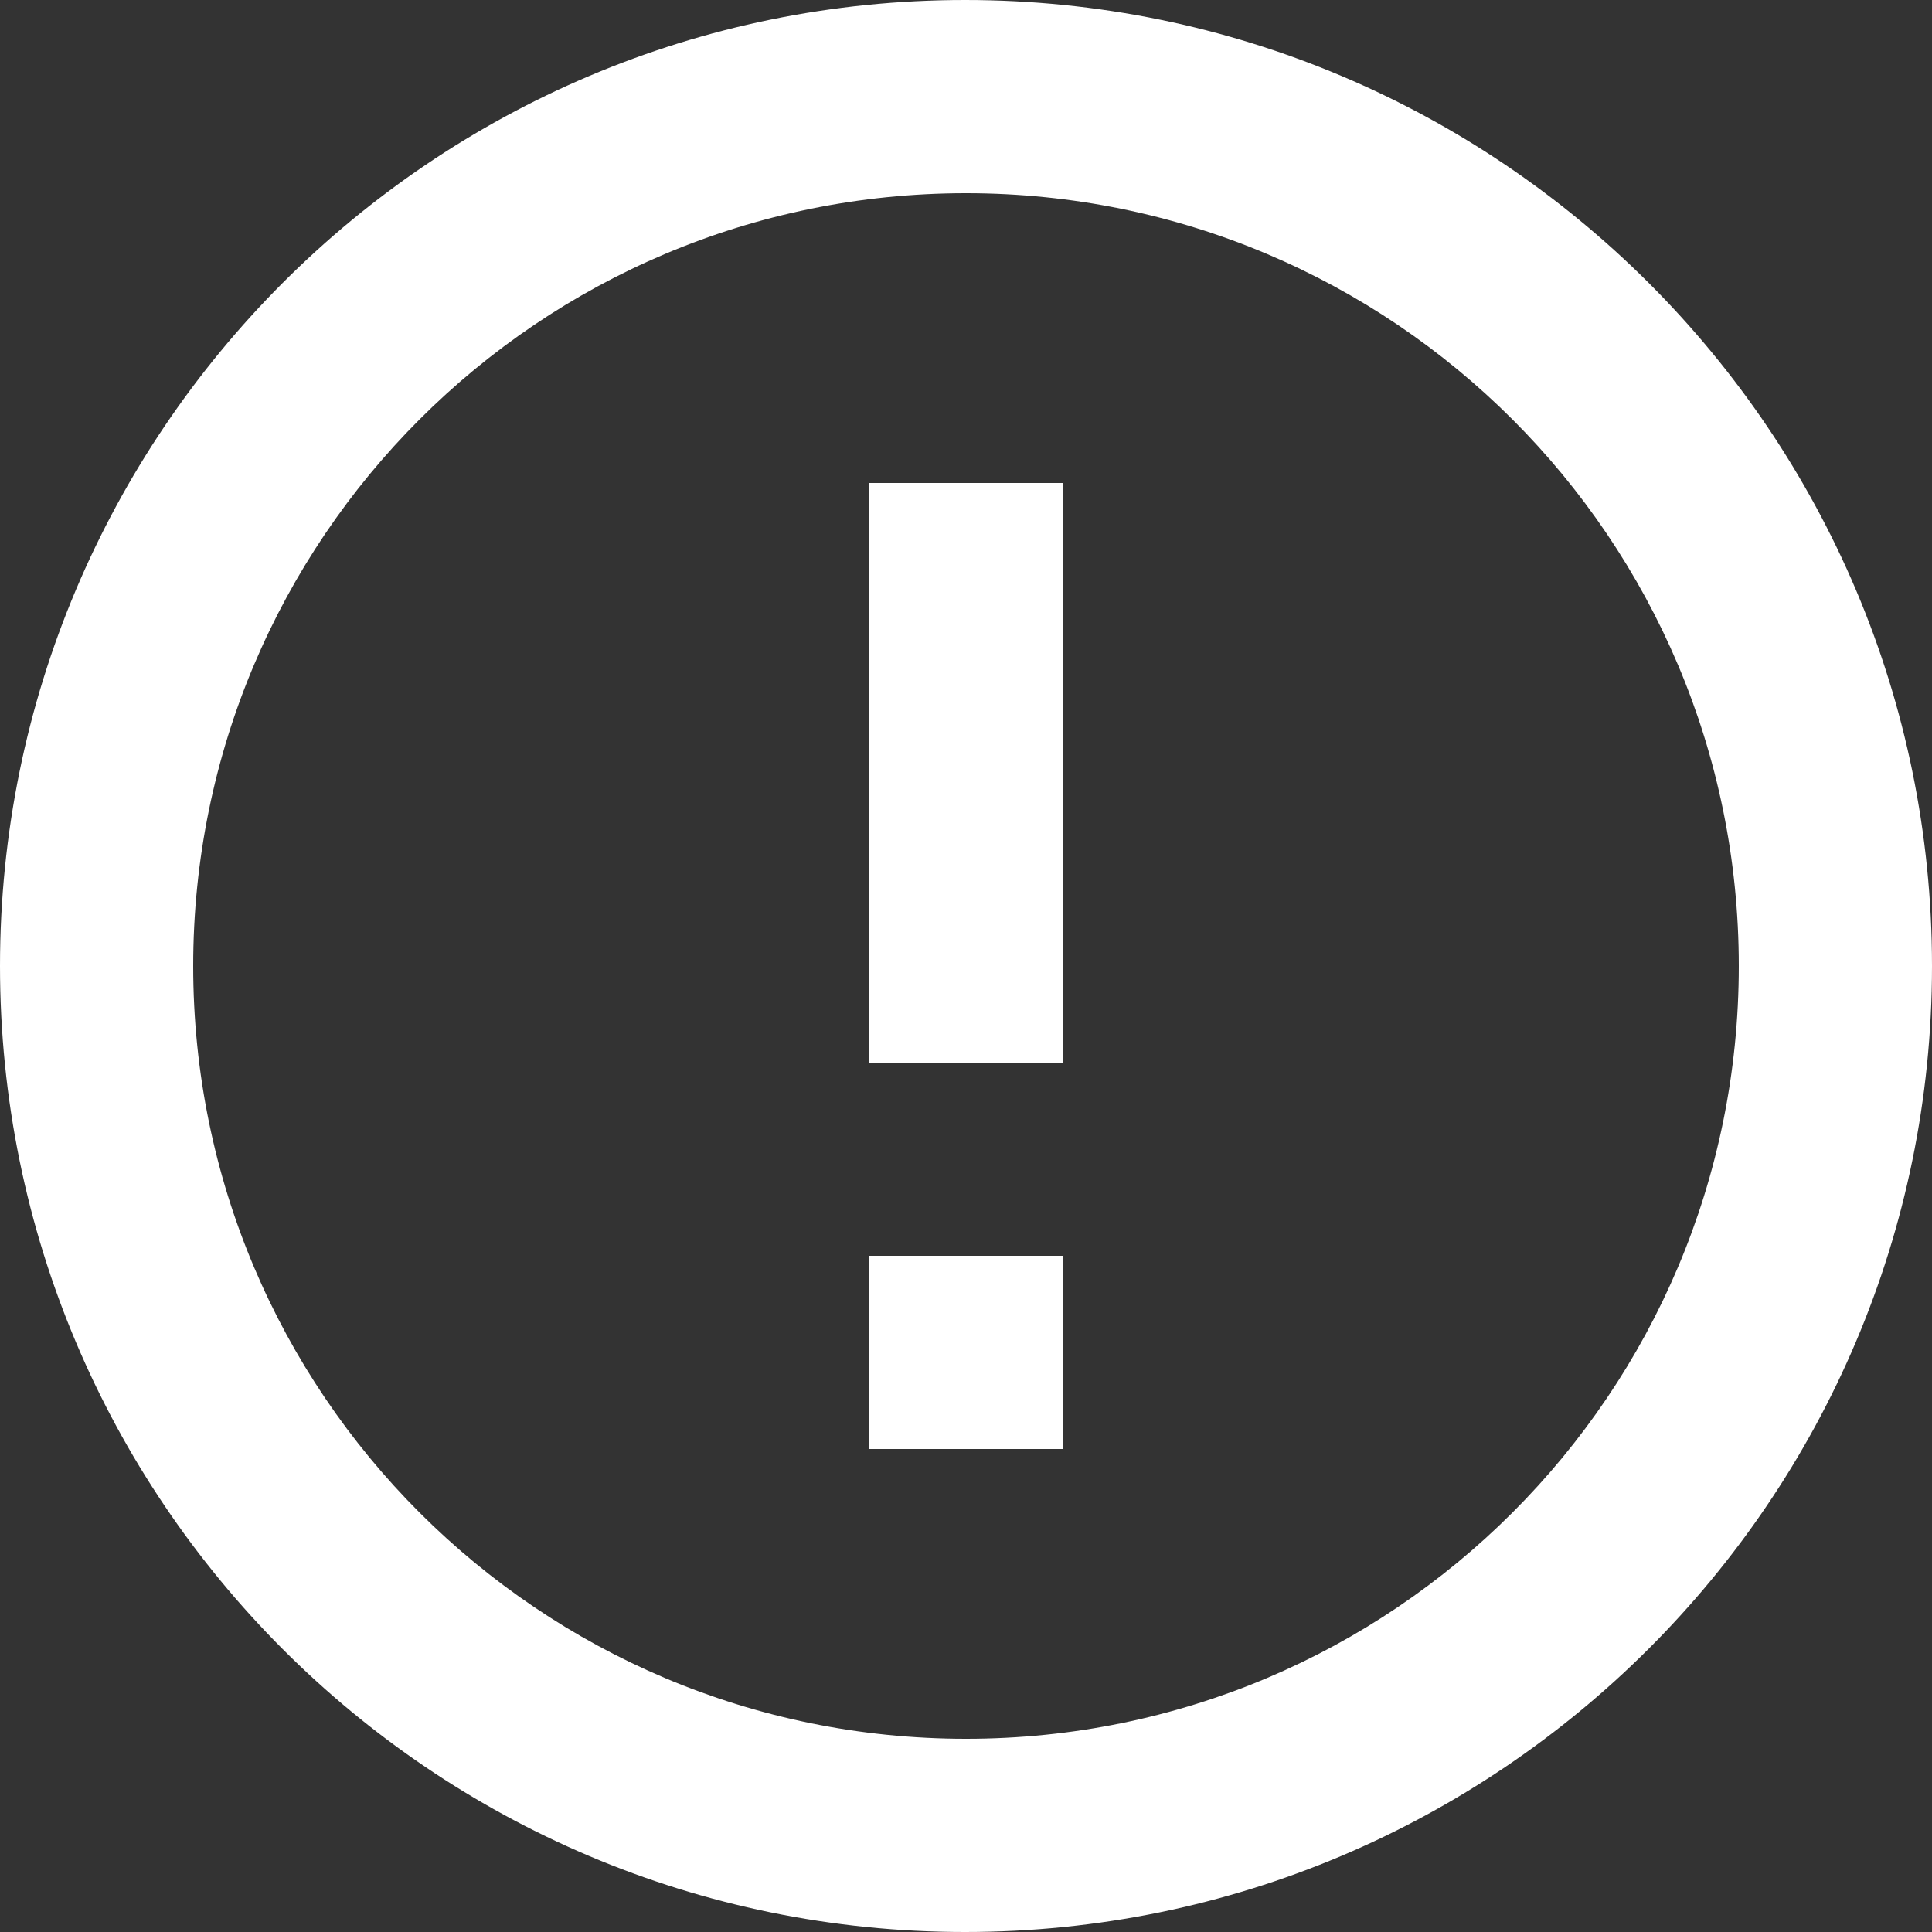 <?xml version="1.0" encoding="UTF-8"?>
<svg id="Layer_2" data-name="Layer 2" xmlns="http://www.w3.org/2000/svg" viewBox="0 0 2000 2000">
  <rect x="0" y="0" width="2000" height="2000" fill="#333333" stroke="none"/>
  <defs>
    <style>
      .cls-1 {
        fill: #fff;
      }
    </style>
  </defs>
  <g id="ERROR">
    <path class="cls-1" d="M900,1300h200v200h-200v-200ZM900,500h200v600h-200V500ZM999,0C447,0,0,448,0,1000s447,1000,999,1000,1001-448,1001-1000S1552,0,999,0M1000,1800c-442,0-800-358-800-800S558,200,1000,200s800,358,800,800-358,800-800,800"/>
  </g>
</svg>